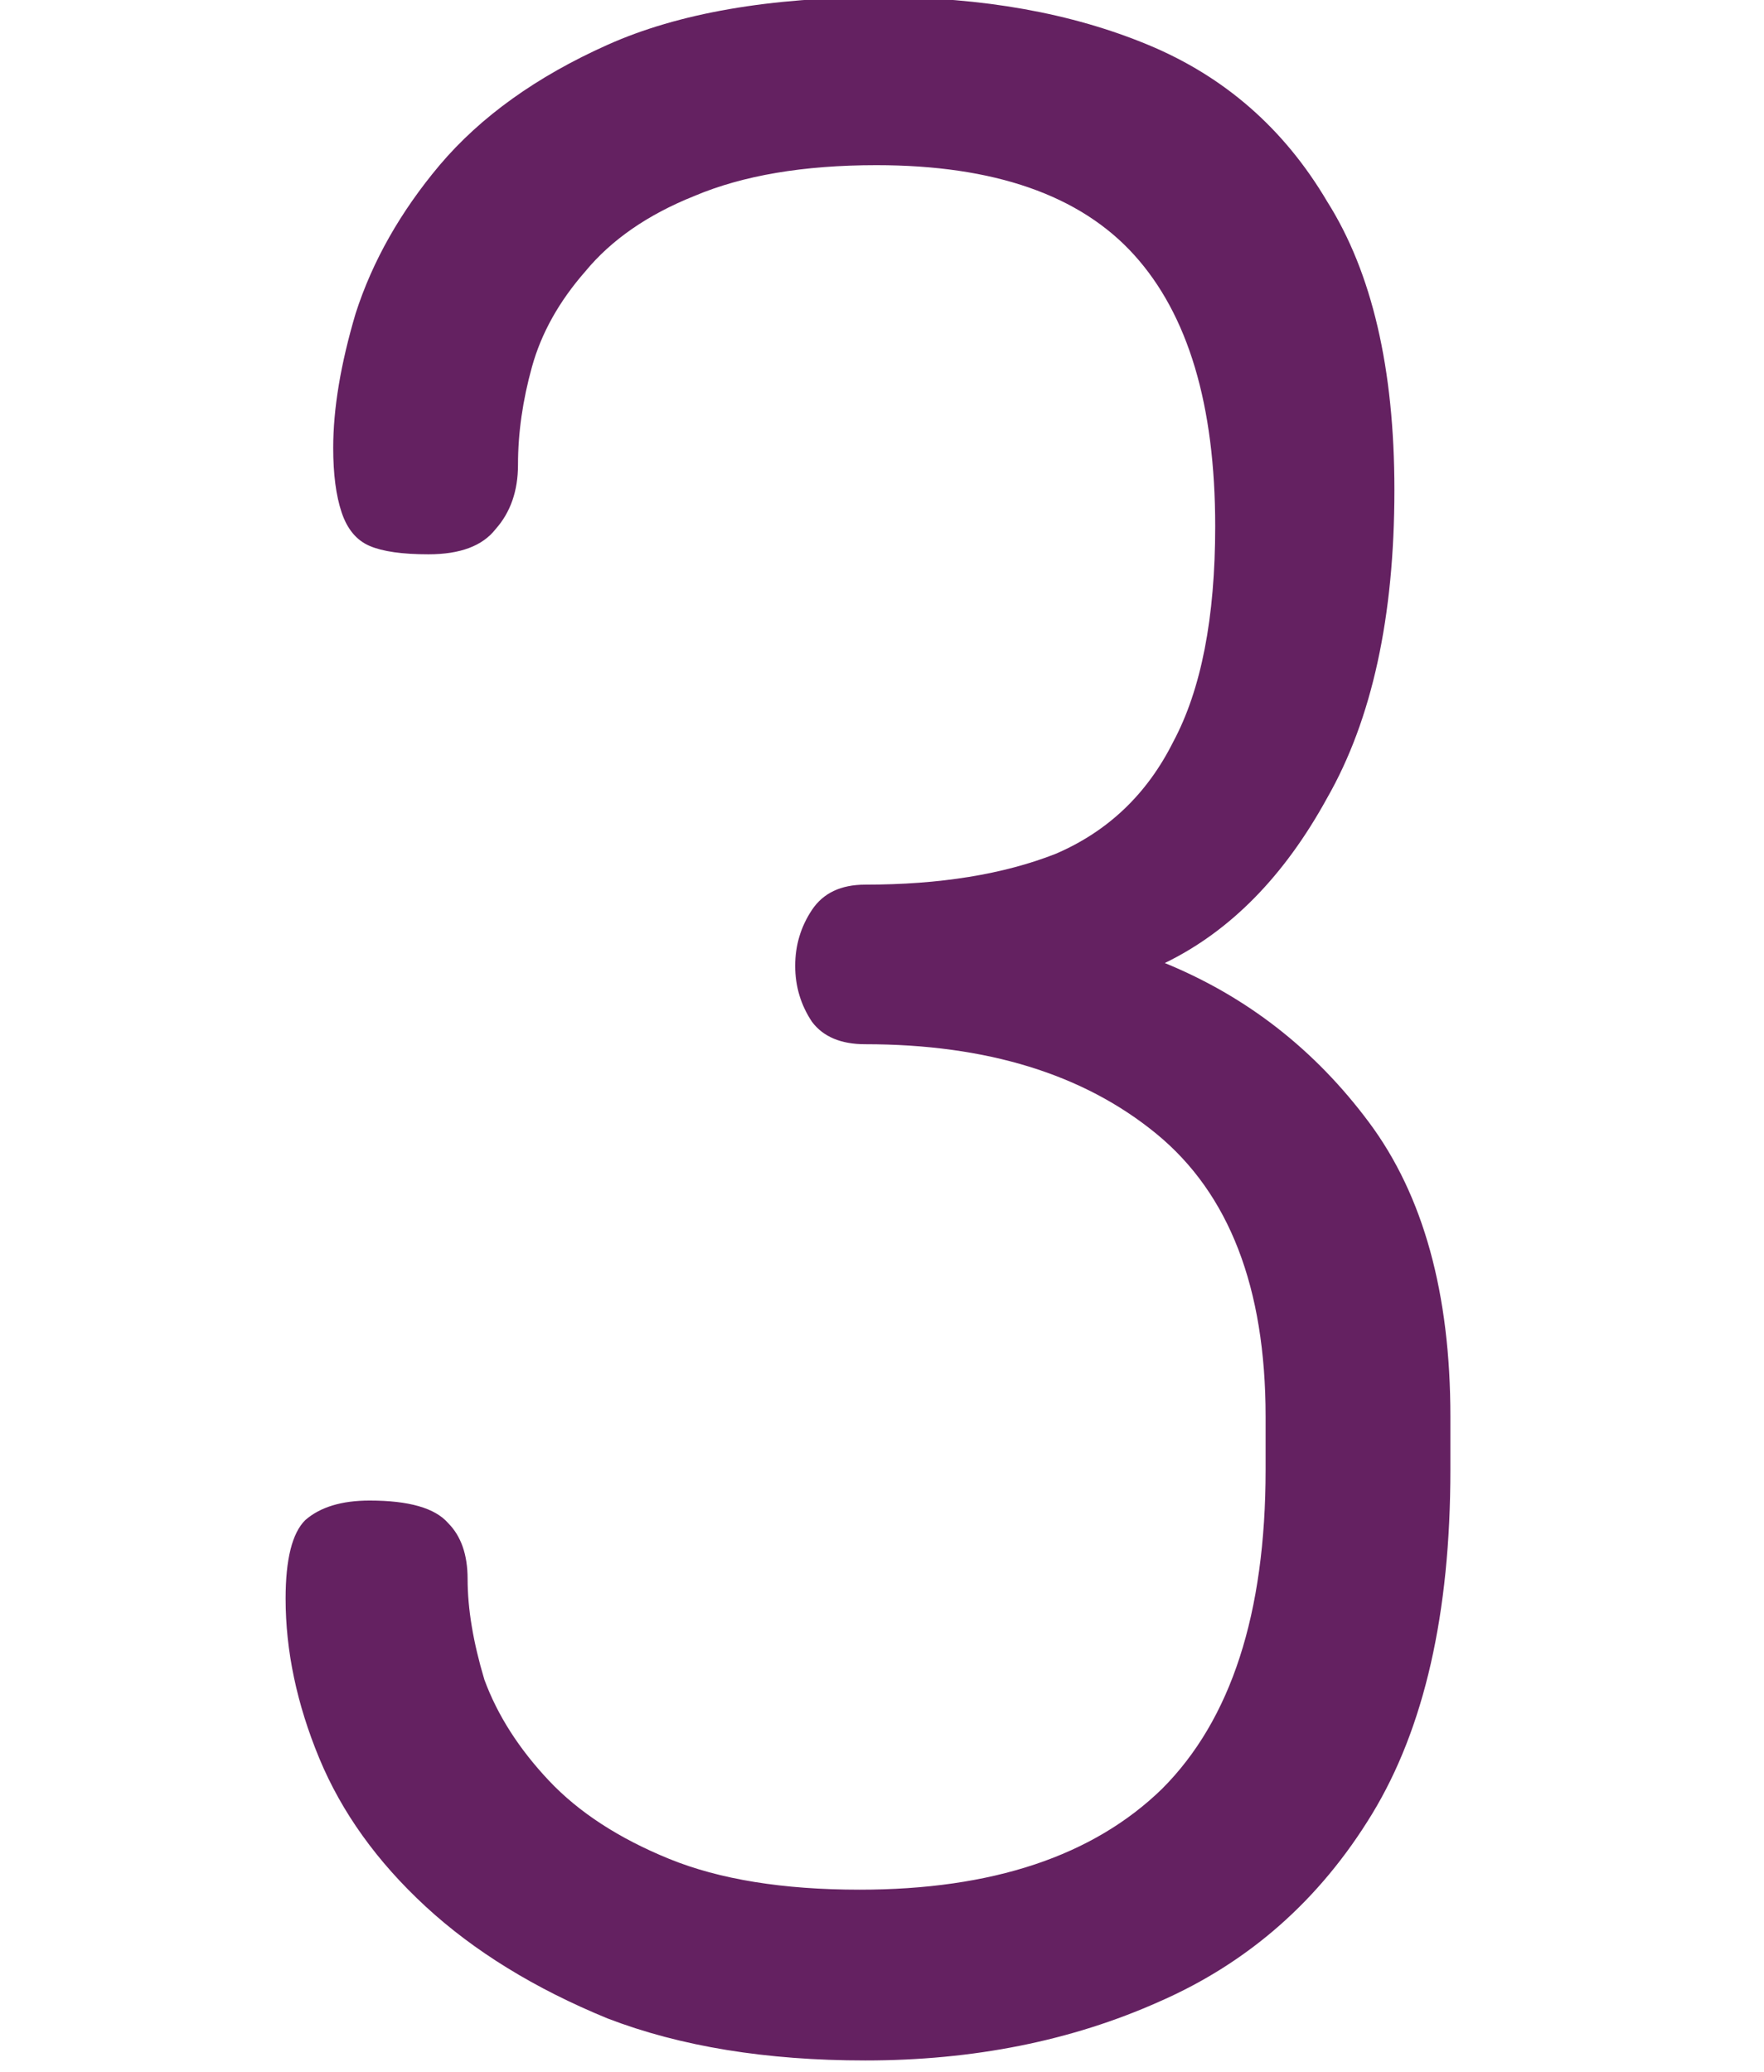 <?xml version="1.0" encoding="UTF-8"?>
<svg xmlns="http://www.w3.org/2000/svg" version="1.2" viewBox="0 0 63 74" width="63" height="74">
  <title>Vector Smart Object-ai</title>
  <style>
		.s0 { fill: #642161 } 
	</style>
  <g id="Logos">
    <path id="3 " class="s0" aria-label="3" d="m30.9 73.6q-5.3 0-9.2-1.5-3.9-1.6-6.5-4-2.6-2.4-3.8-5.3-1.2-2.9-1.2-5.7 0-2.1 0.7-2.8 0.8-0.7 2.3-0.7 2.1 0 2.8 0.8 0.7 0.7 0.7 2 0 1.6 0.6 3.6 0.7 1.9 2.3 3.6 1.6 1.7 4.3 2.8 2.7 1.1 6.8 1.1 7.1 0 10.8-3.6 3.7-3.7 3.7-11.4v-1.9q0-6.9-3.9-10.1-3.9-3.2-10.4-3.2-1.3 0-1.9-0.8-0.6-0.9-0.6-2 0-1.1 0.6-2 0.6-0.9 1.9-0.9 4 0 6.8-1.1 2.8-1.2 4.2-4 1.5-2.8 1.5-7.7 0-6.5-2.9-9.7-2.9-3.2-9.2-3.2-3.9 0-6.5 1.1-2.5 1-3.9 2.7-1.4 1.6-1.9 3.4-0.5 1.8-0.5 3.5 0 1.4-0.8 2.3-0.7 0.9-2.4 0.9-1.4 0-2.1-0.3-0.7-0.3-1-1.2-0.3-0.9-0.3-2.3 0-2.1 0.8-4.8 0.9-2.8 3-5.3 2.2-2.6 6-4.3 3.8-1.7 9.8-1.7 5.4 0 9.5 1.7 4.1 1.7 6.4 5.6 2.4 3.8 2.4 10.3 0 6.8-2.4 11-2.3 4.2-5.8 5.9 4.4 1.8 7.3 5.7 2.9 3.9 2.9 10.5v1.9q0 7.7-2.8 12.3-2.8 4.6-7.6 6.7-4.7 2.1-10.5 2.1z"></path>
  </g>
</svg>
